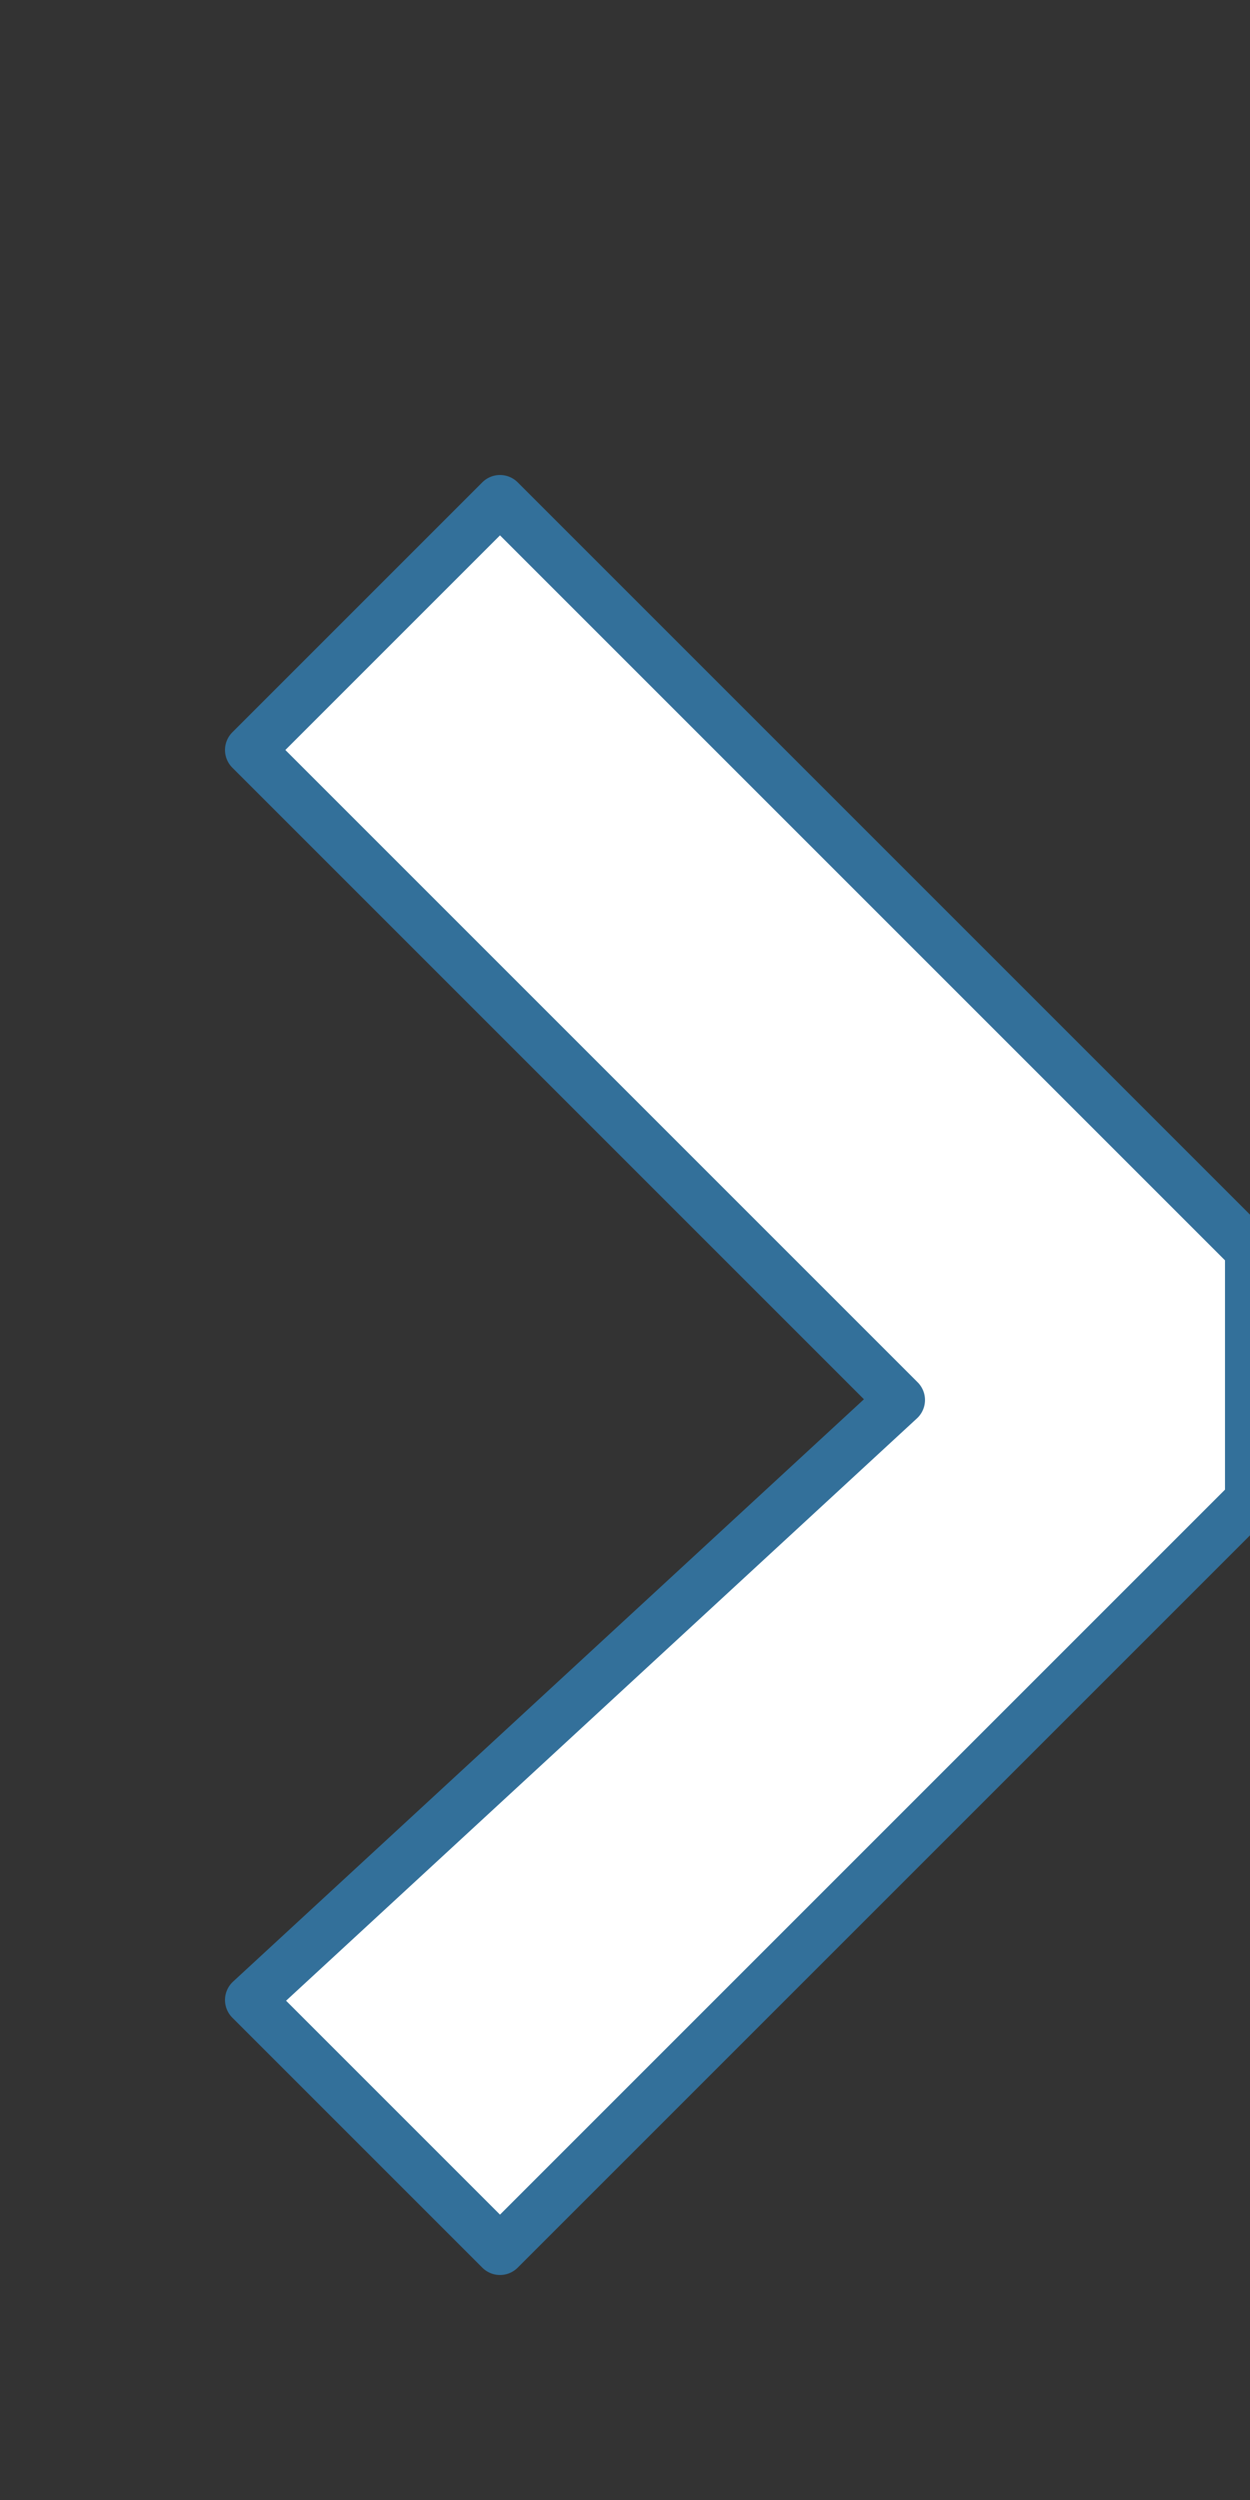 <svg xmlns="http://www.w3.org/2000/svg"  viewBox="0 0 25 50" width="25" height="50" > 
 <rect x="0" y="0" width="25" height="50" fill="#333333" stroke="none"/> 
 <path d="M5 15 L 10 10 L 25 25 L 25 30 L 10 45 L 5 40 L 18 28 L 5 15"   stroke="#33709a" fill="#fff" stroke-width="1" stroke-linecap="round"  stroke-linejoin="round" stroke-opacity="1" /> 
 </svg>